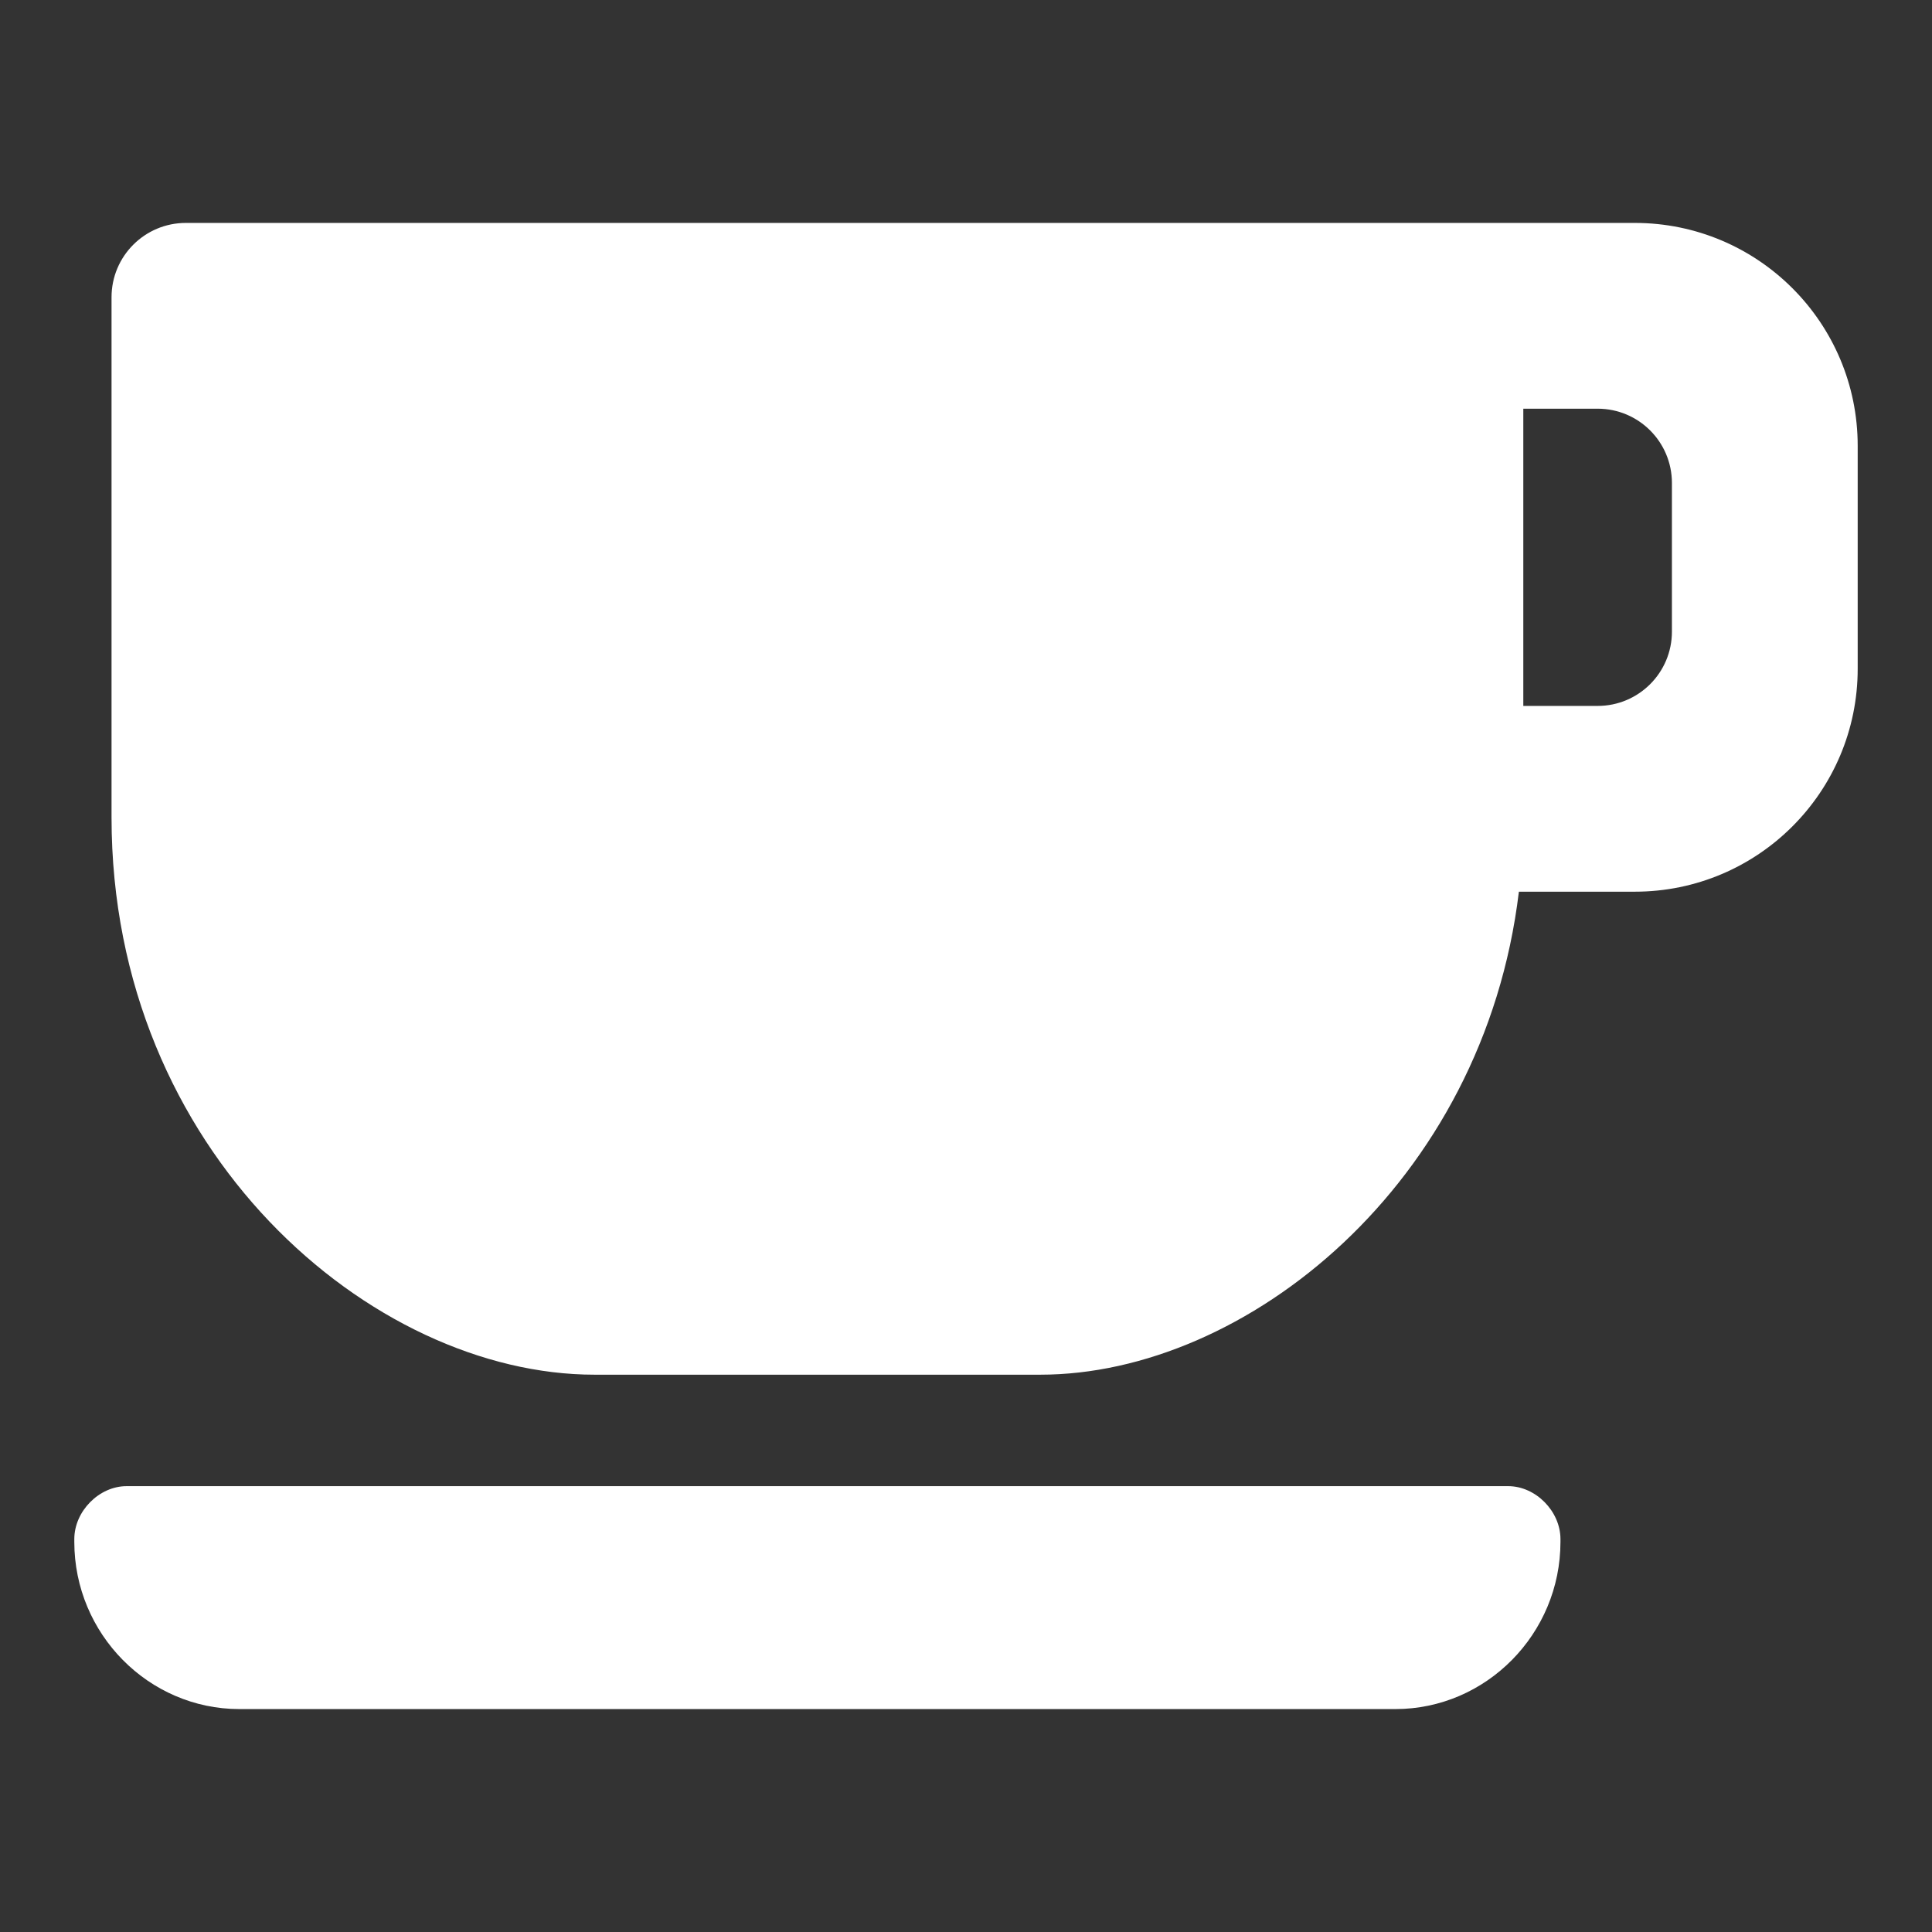 <?xml version="1.0" encoding="utf-8"?>
<svg version="1.1" id="Layer_1" xmlns="http://www.w3.org/2000/svg" xmlns:xlink="http://www.w3.org/1999/xlink" x="0px" y="0px"
   width="52px" height="52px" viewBox="0 0 52 52" enable-background="new 0 0 52 52" xml:space="preserve">
  <rect x="0" y="0" width="52" height="52" fill="#333333" stroke="none"/>
  <path fill="#FFFFFF" d="M40.881,24 C39.937,31.865 33.526,37 28,37 L16.002,37 C10.005,37 3.002,31.01 3.002,22 C3.002,17.333 3.002,12.667 3.002,8 L3.002,8 C3.002,6.895 3.897,6 5.002,6 L5.002,6 L39,6 L44,6 C47.314,6 50,8.686 50,12 L50,18 C50,21.314 47.314,24 44,24 L40.881,24 Z M39,6 L39,6 Z M40.593,40 C41.333,40 42,40.675 42,41.425 L42,41.5 C42,43.975 40,46 37.556,46 L6.444,46 C4,46 2,43.975 2,41.5 L2,41.425 C2,40.675 2.667,40 3.407,40 L40.593,40 Z M41,11 L41,19 L43,19 C44.105,19 45,18.105 45,17 L45,13 C45,11.895 44.105,11 43,11 L41,11 Z"/>
</svg>
